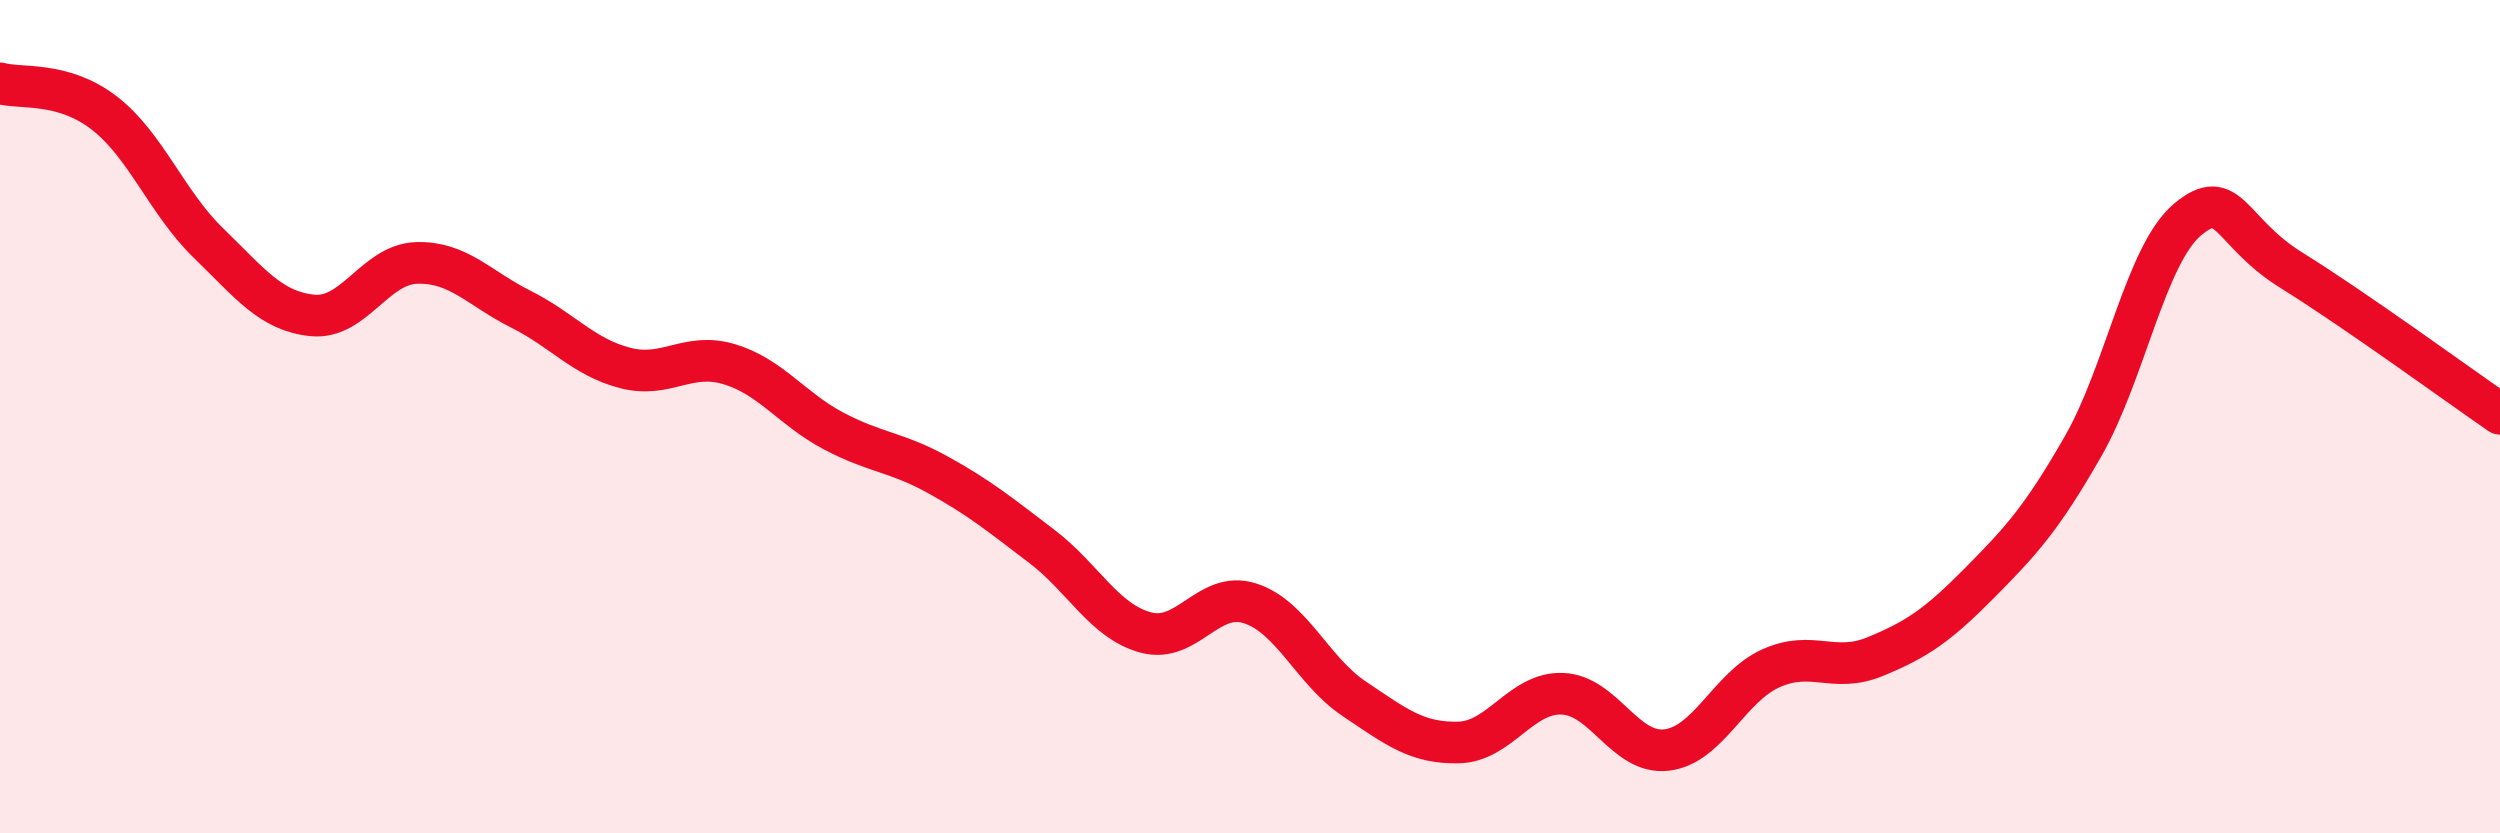 
    <svg width="60" height="20" viewBox="0 0 60 20" xmlns="http://www.w3.org/2000/svg">
      <path
        d="M 0,2 C 0.5,2.14 1.5,1.94 2.5,2.71 C 3.5,3.48 4,4.86 5,5.83 C 6,6.8 6.5,7.47 7.5,7.57 C 8.5,7.67 9,6.34 10,6.31 C 11,6.28 11.5,6.92 12.5,7.42 C 13.5,7.92 14,8.57 15,8.83 C 16,9.09 16.5,8.44 17.5,8.74 C 18.5,9.04 19,9.81 20,10.34 C 21,10.87 21.5,10.84 22.5,11.39 C 23.5,11.94 24,12.35 25,13.11 C 26,13.87 26.5,14.91 27.5,15.18 C 28.5,15.45 29,14.16 30,14.48 C 31,14.8 31.5,16.1 32.5,16.77 C 33.5,17.44 34,17.84 35,17.82 C 36,17.8 36.5,16.61 37.5,16.65 C 38.5,16.69 39,18.12 40,18 C 41,17.88 41.5,16.49 42.5,16.04 C 43.5,15.59 44,16.17 45,15.76 C 46,15.35 46.5,15.01 47.5,14 C 48.5,12.99 49,12.45 50,10.7 C 51,8.95 51.5,6.11 52.5,5.27 C 53.5,4.43 53.5,5.56 55,6.49 C 56.5,7.42 59,9.24 60,9.93L60 20L0 20Z"
        fill="#EB0A25"
        opacity="0.1"
        stroke-linecap="round"
        stroke-linejoin="round"
      />
      <path
        d="M 0,2 C 0.5,2.14 1.5,1.94 2.5,2.71 C 3.5,3.48 4,4.86 5,5.83 C 6,6.8 6.5,7.47 7.5,7.57 C 8.5,7.67 9,6.34 10,6.31 C 11,6.28 11.5,6.92 12.5,7.42 C 13.5,7.92 14,8.57 15,8.83 C 16,9.09 16.5,8.44 17.5,8.74 C 18.5,9.04 19,9.81 20,10.34 C 21,10.87 21.5,10.84 22.5,11.39 C 23.5,11.94 24,12.35 25,13.11 C 26,13.87 26.5,14.91 27.5,15.18 C 28.5,15.45 29,14.16 30,14.48 C 31,14.8 31.5,16.1 32.5,16.77 C 33.5,17.44 34,17.84 35,17.82 C 36,17.8 36.5,16.61 37.5,16.65 C 38.5,16.69 39,18.12 40,18 C 41,17.88 41.5,16.49 42.5,16.04 C 43.5,15.59 44,16.17 45,15.76 C 46,15.35 46.5,15.01 47.5,14 C 48.5,12.99 49,12.45 50,10.7 C 51,8.95 51.5,6.11 52.5,5.27 C 53.5,4.43 53.5,5.56 55,6.49 C 56.5,7.42 59,9.24 60,9.93"
        stroke="#EB0A25"
        stroke-width="1"
        fill="none"
        stroke-linecap="round"
        stroke-linejoin="round"
      />
    </svg>
  